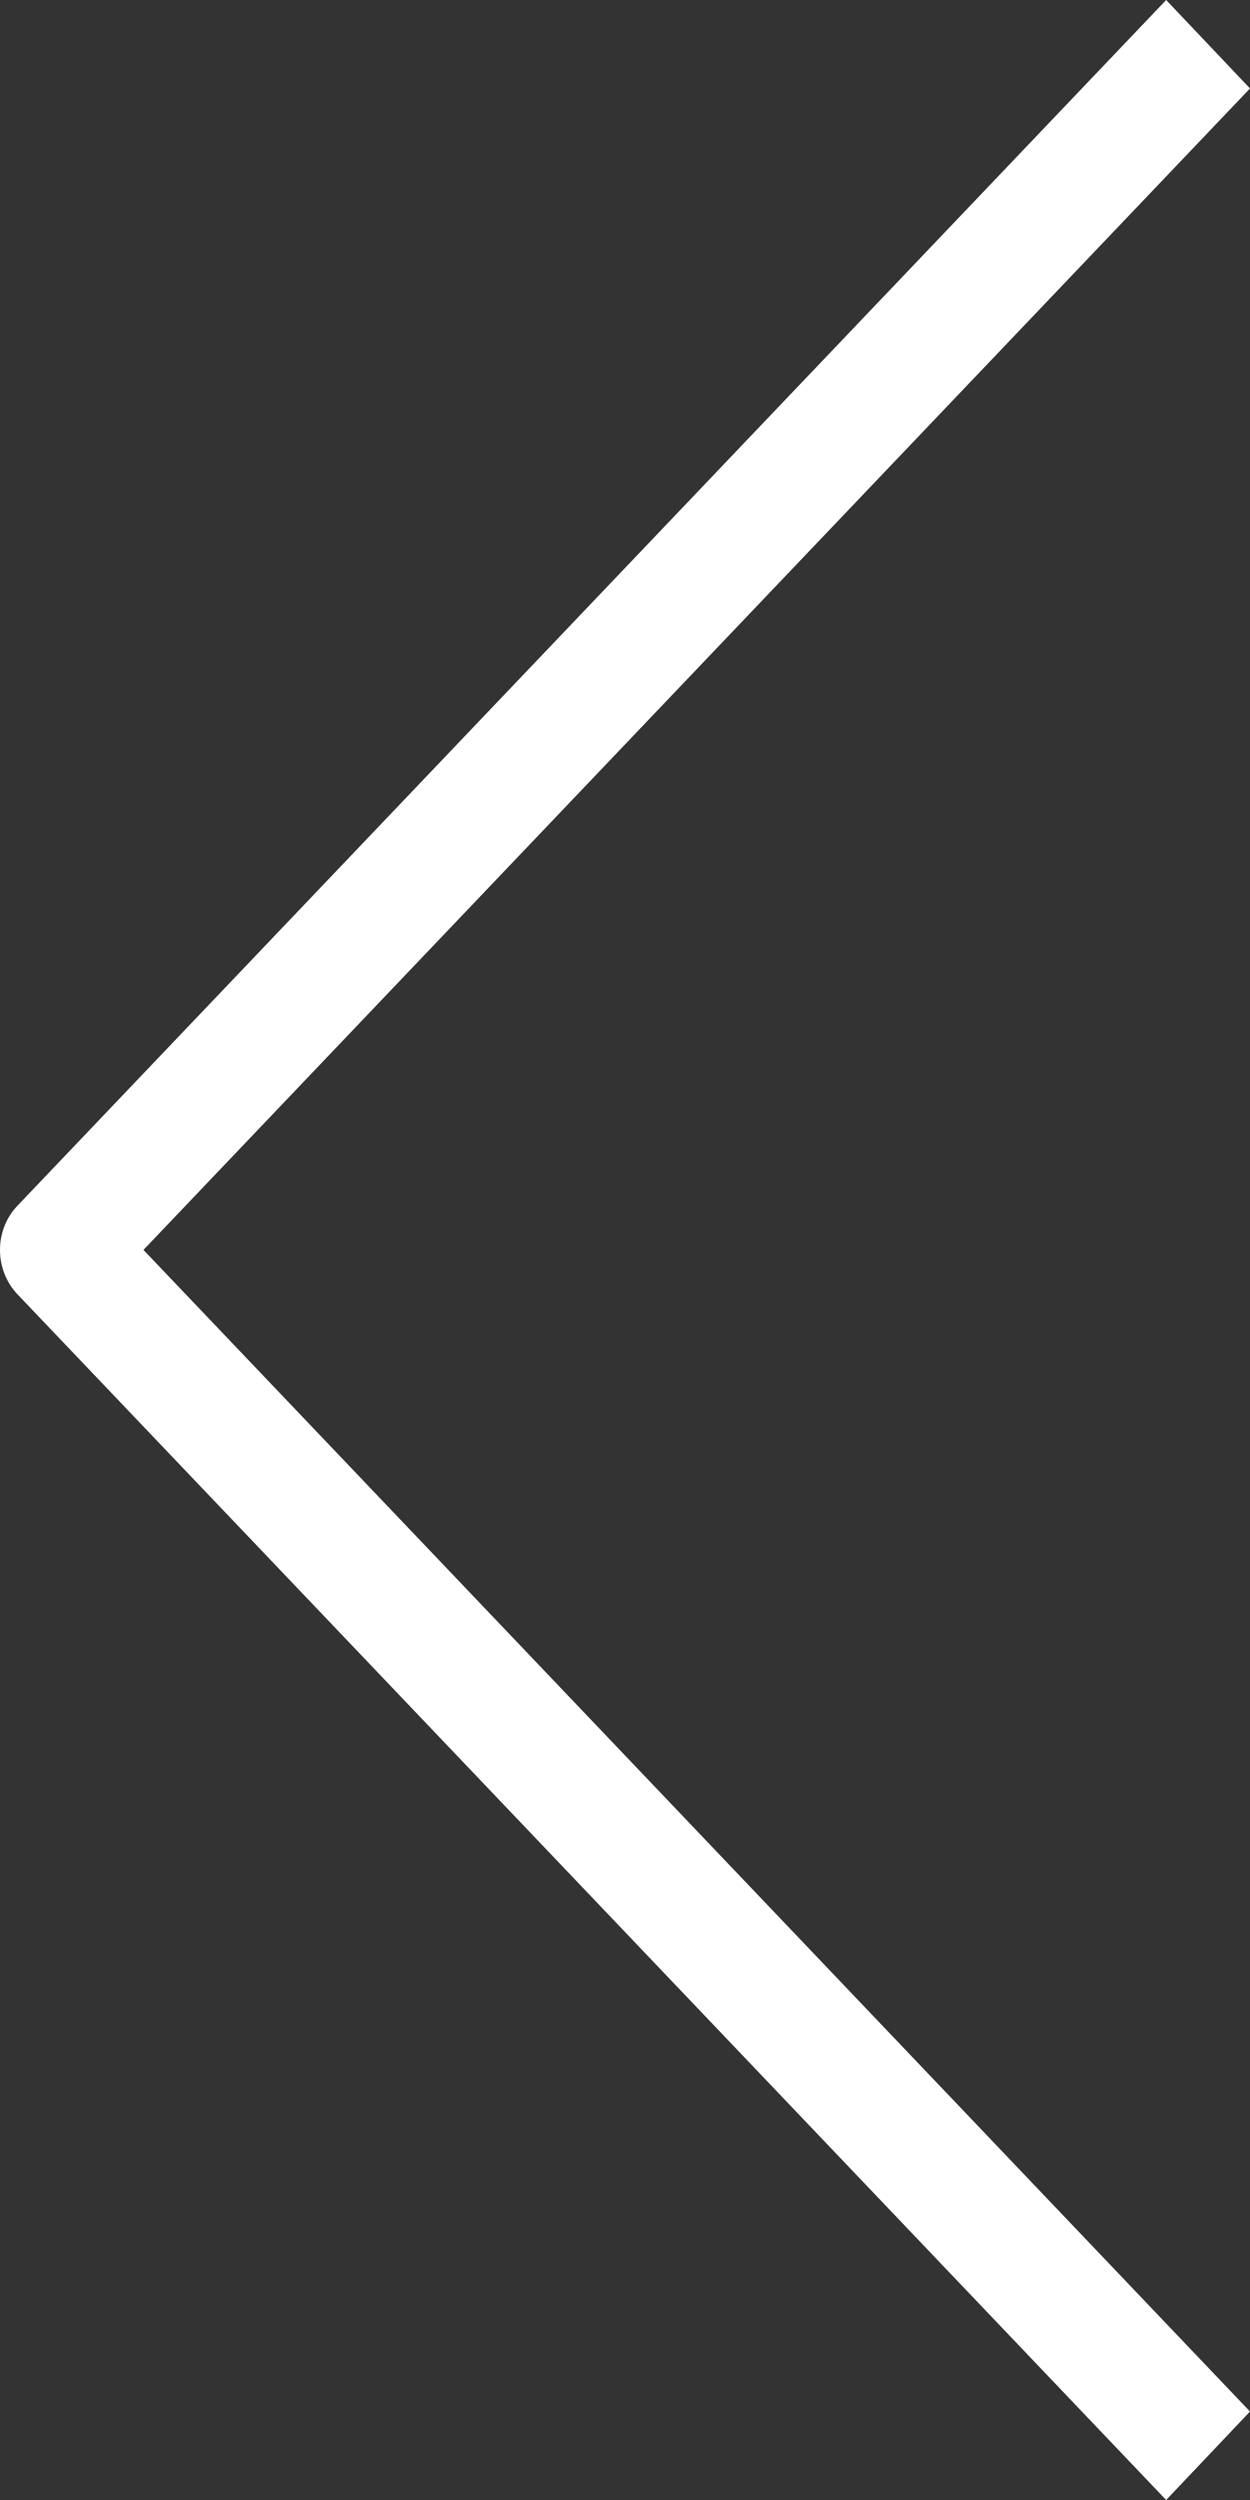 <svg width="13" height="26" viewBox="0 0 13 26" fill="none" xmlns="http://www.w3.org/2000/svg">
<rect x="0" y="0" width="13" height="26" fill="#333333" stroke="none"/>
<path fill-rule="evenodd" clip-rule="evenodd" d="M12.128 26L0.181 13.46C0.065 13.338 0 13.172 0 12.999C0 12.827 0.065 12.661 0.181 12.54L12.128 0L13 0.92L1.492 12.999L13 25.08L12.128 26Z" fill="white"/>
</svg>
